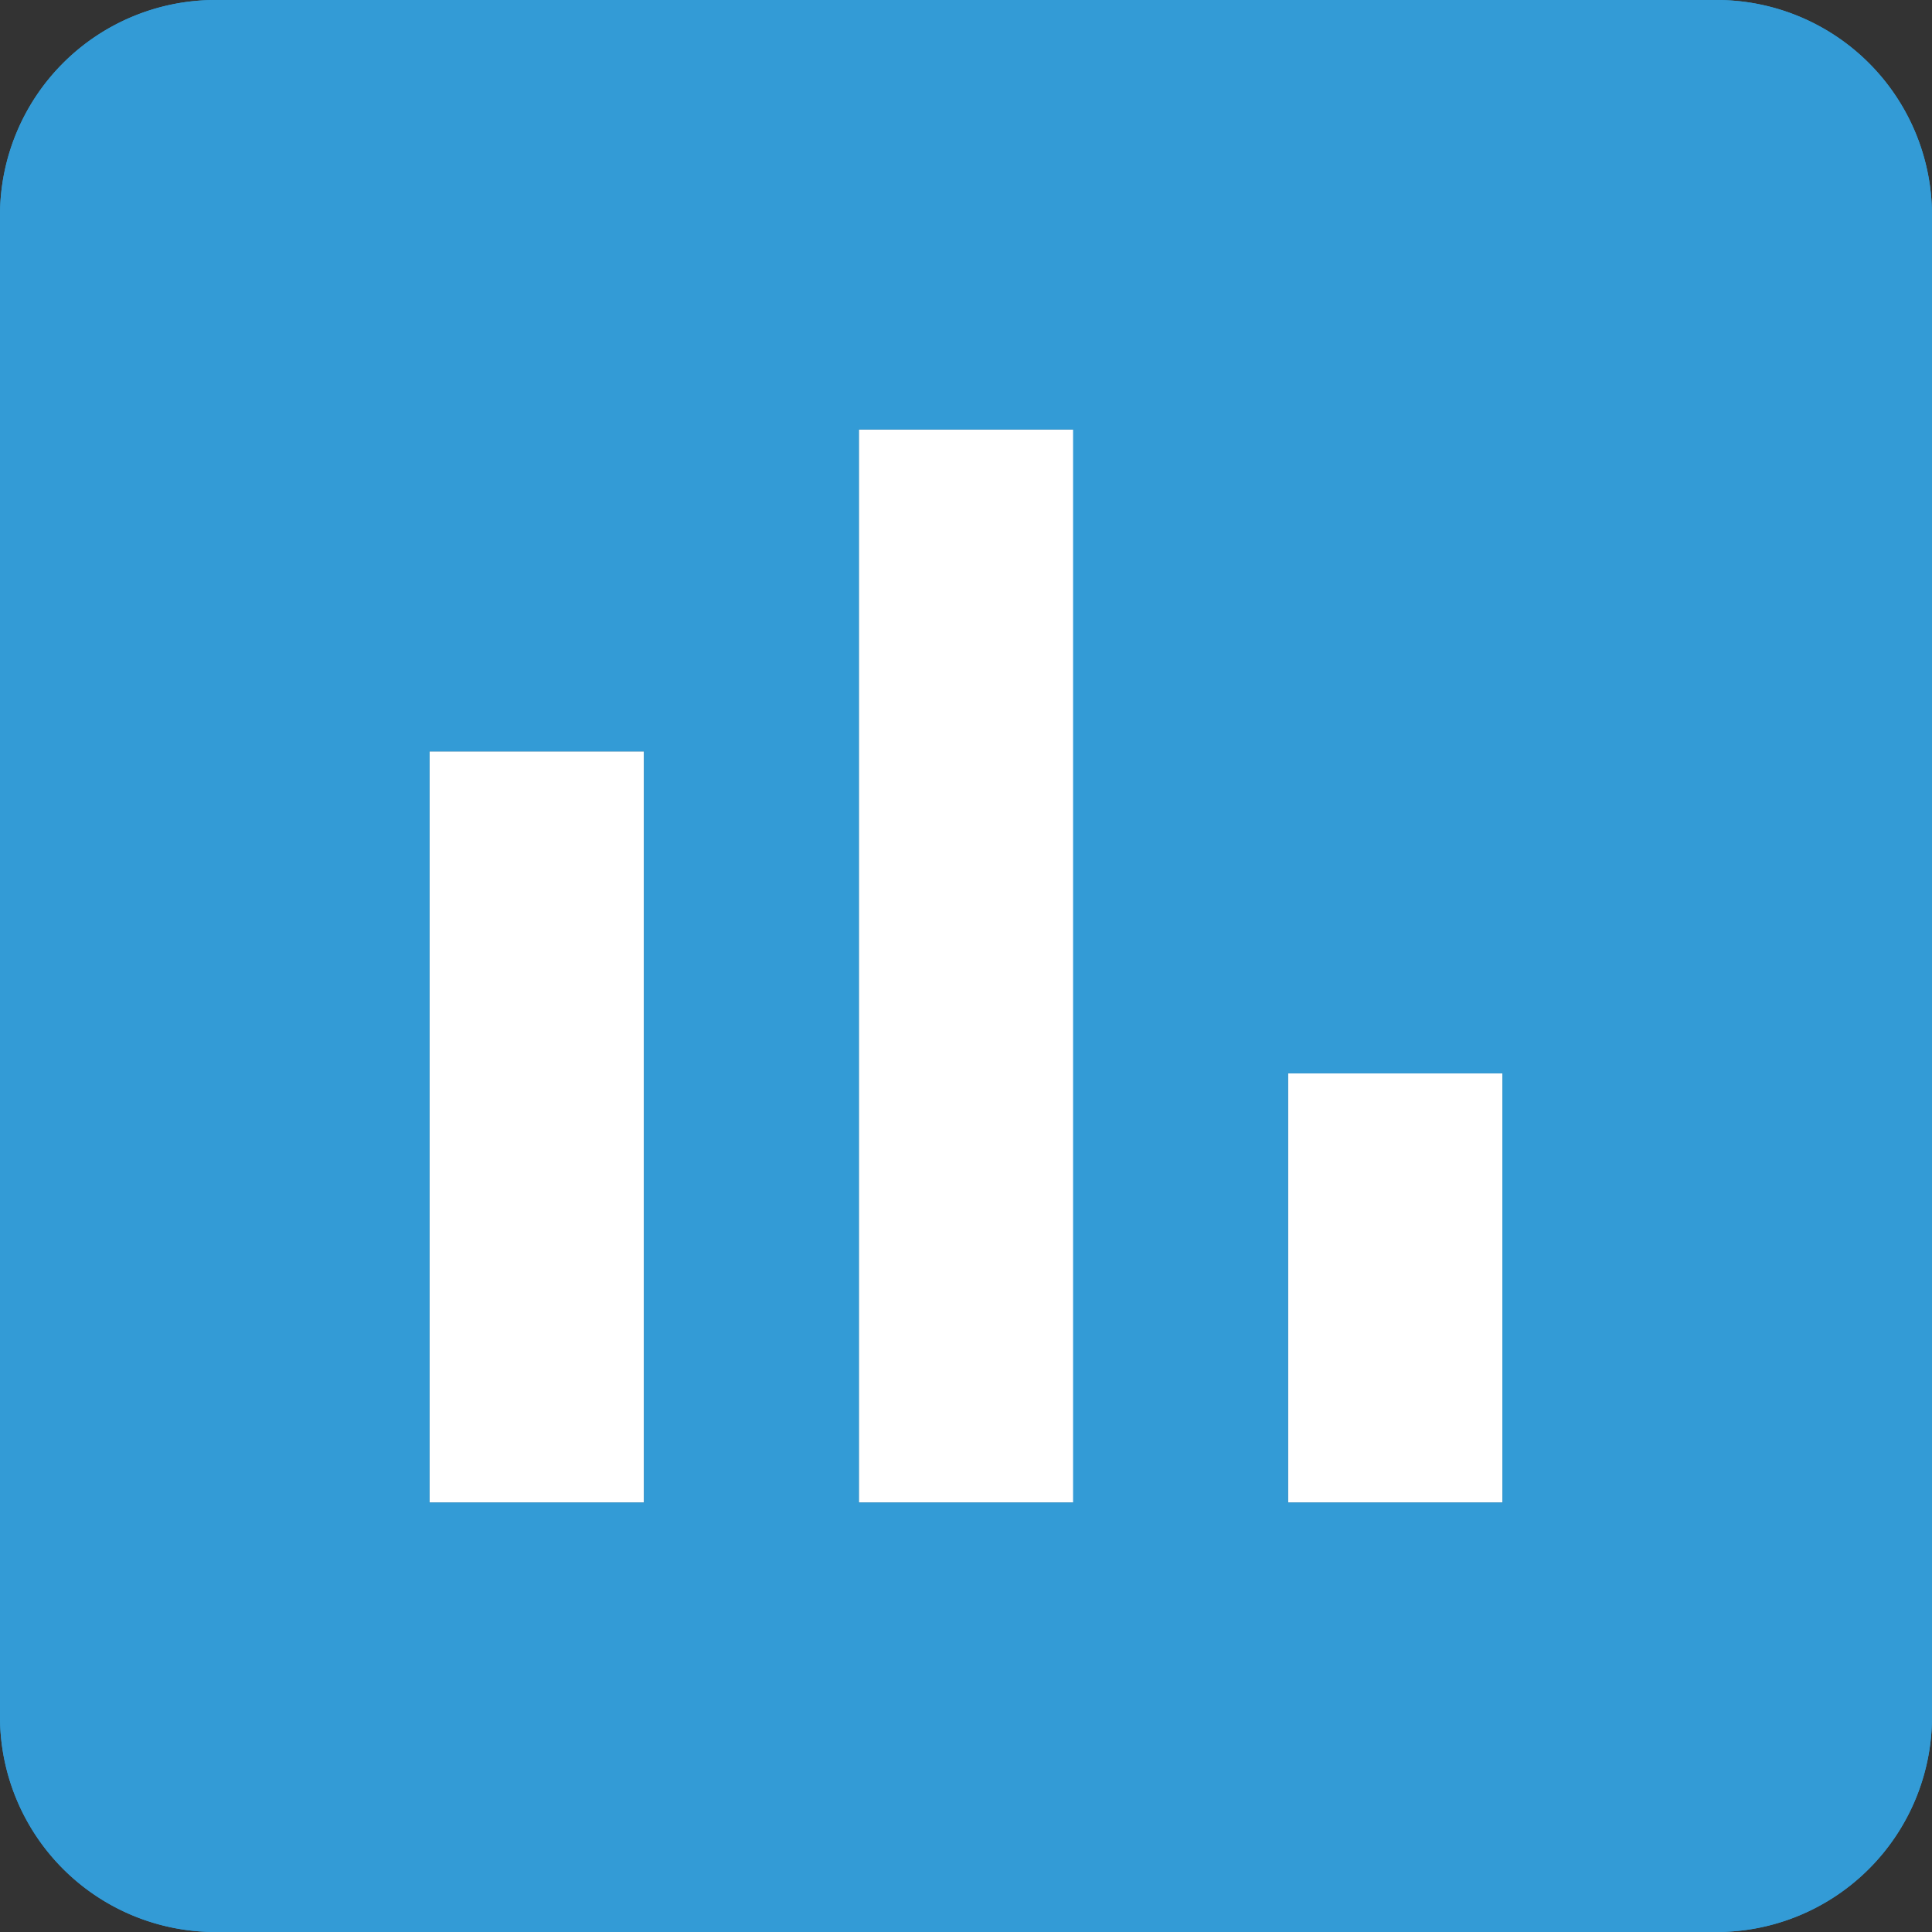 <svg xmlns="http://www.w3.org/2000/svg" viewBox="0 0 80 80"><rect x="0" y="0" width="80" height="80" fill="#333333" stroke="none"/><defs><style>.cls-1{fill:#fff;}.cls-2{fill:#339bd6;}</style></defs><title>n-bidder</title><g id="Layer_2" data-name="Layer 2"><g id="Content_2" data-name="Content 2"><rect class="cls-1" x="35.56" y="17.78" width="8.89" height="44.44"/><rect class="cls-1" x="17.78" y="31.11" width="8.89" height="31.11"/><rect class="cls-1" x="53.33" y="44.44" width="8.89" height="17.78"/><path class="cls-2" d="M71.11,0H8.89A8.92,8.92,0,0,0,0,8.89V71.11A8.92,8.92,0,0,0,8.89,80H71.11A8.92,8.92,0,0,0,80,71.11V8.89A8.92,8.92,0,0,0,71.11,0ZM26.67,62.22H17.78V31.11h8.89Zm17.77,0H35.56V17.78h8.88Zm17.78,0H53.33V44.44h8.89Z"/><path class="cls-2" d="M71.11,0H8.89A8.92,8.92,0,0,0,0,8.89V71.11A8.92,8.92,0,0,0,8.89,80H71.11A8.92,8.92,0,0,0,80,71.11V8.89A8.92,8.92,0,0,0,71.11,0ZM26.67,62.22H17.78V31.11h8.89Zm17.77,0H35.56V17.78h8.88Zm17.78,0H53.33V44.44h8.89Z"/></g></g></svg>